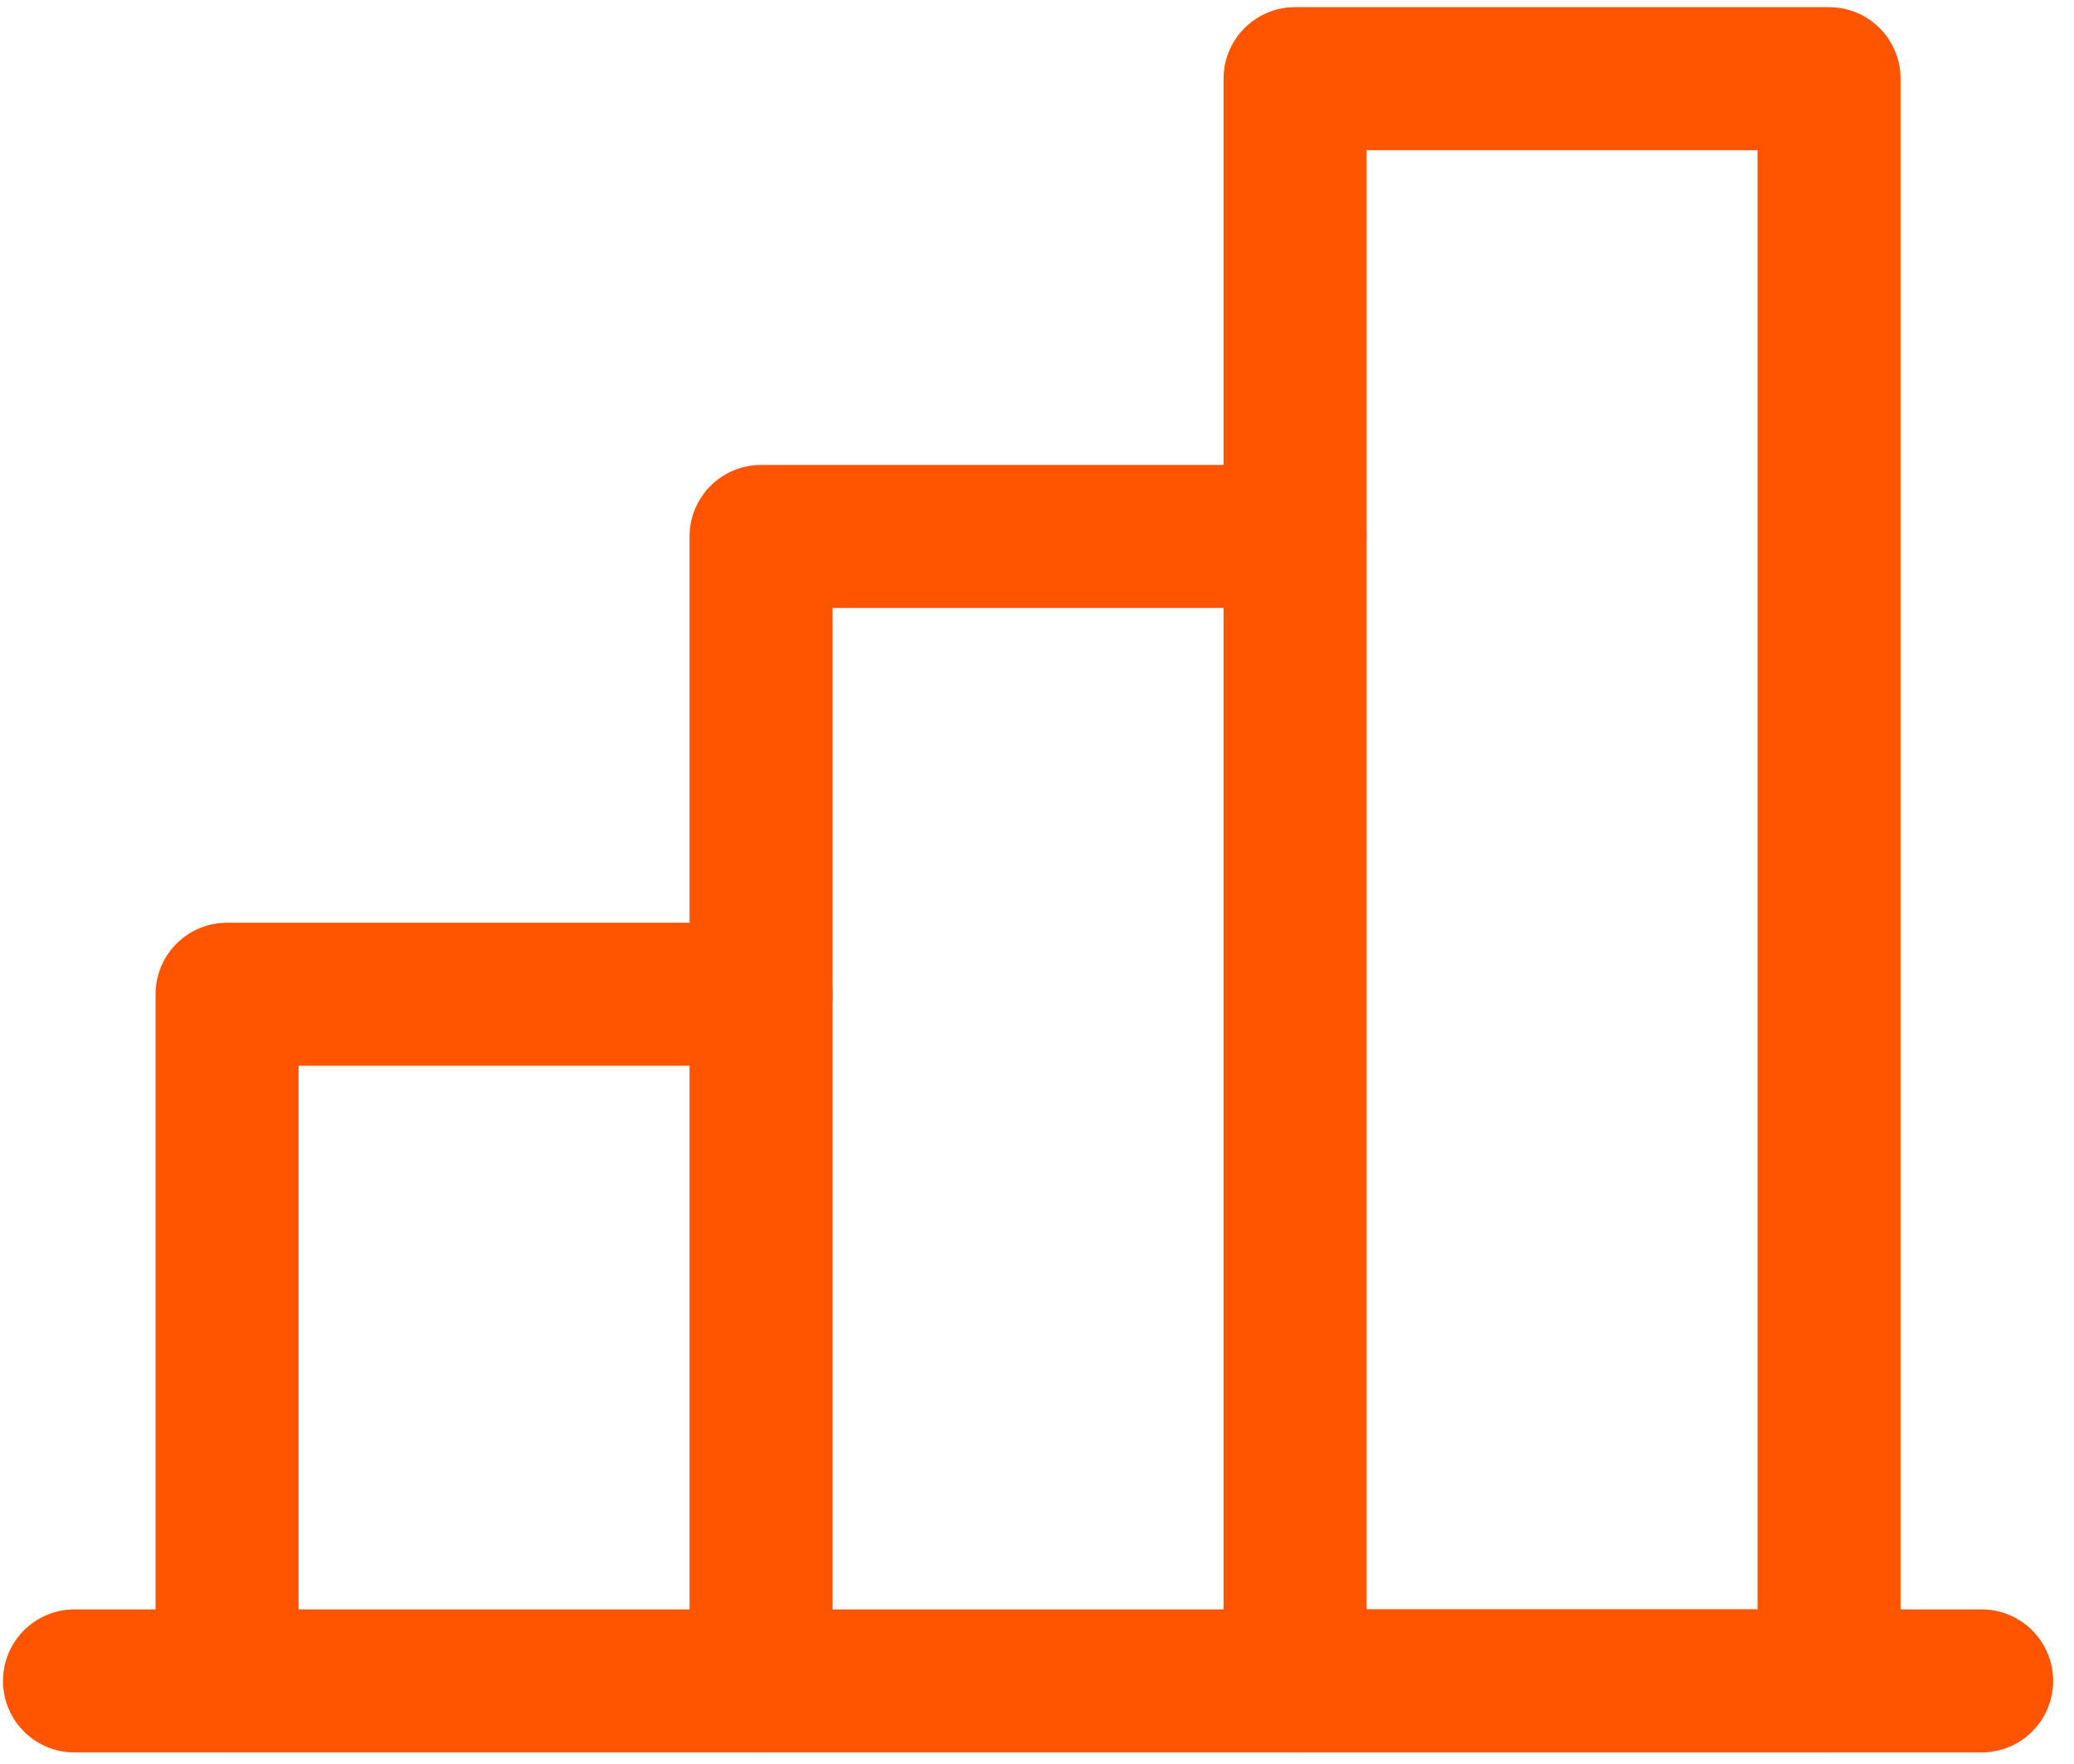 <svg width="87" height="74" viewBox="0 0 87 74" fill="none" xmlns="http://www.w3.org/2000/svg">
<path d="M9.525 70.5V41.7H31.925" stroke="#FF5500" stroke-width="6" stroke-linecap="round" stroke-linejoin="round"/>
<path d="M83.125 70.5H3.125" stroke="#FF5500" stroke-width="6" stroke-linecap="round" stroke-linejoin="round"/>
<path d="M31.925 70.5V22.5H54.325" stroke="#FF5500" stroke-width="6" stroke-linecap="round" stroke-linejoin="round"/>
<path d="M76.725 3.3H54.325V70.5H76.725V3.3Z" stroke="#FF5500" stroke-width="6" stroke-linecap="round" stroke-linejoin="round"/>
</svg>
